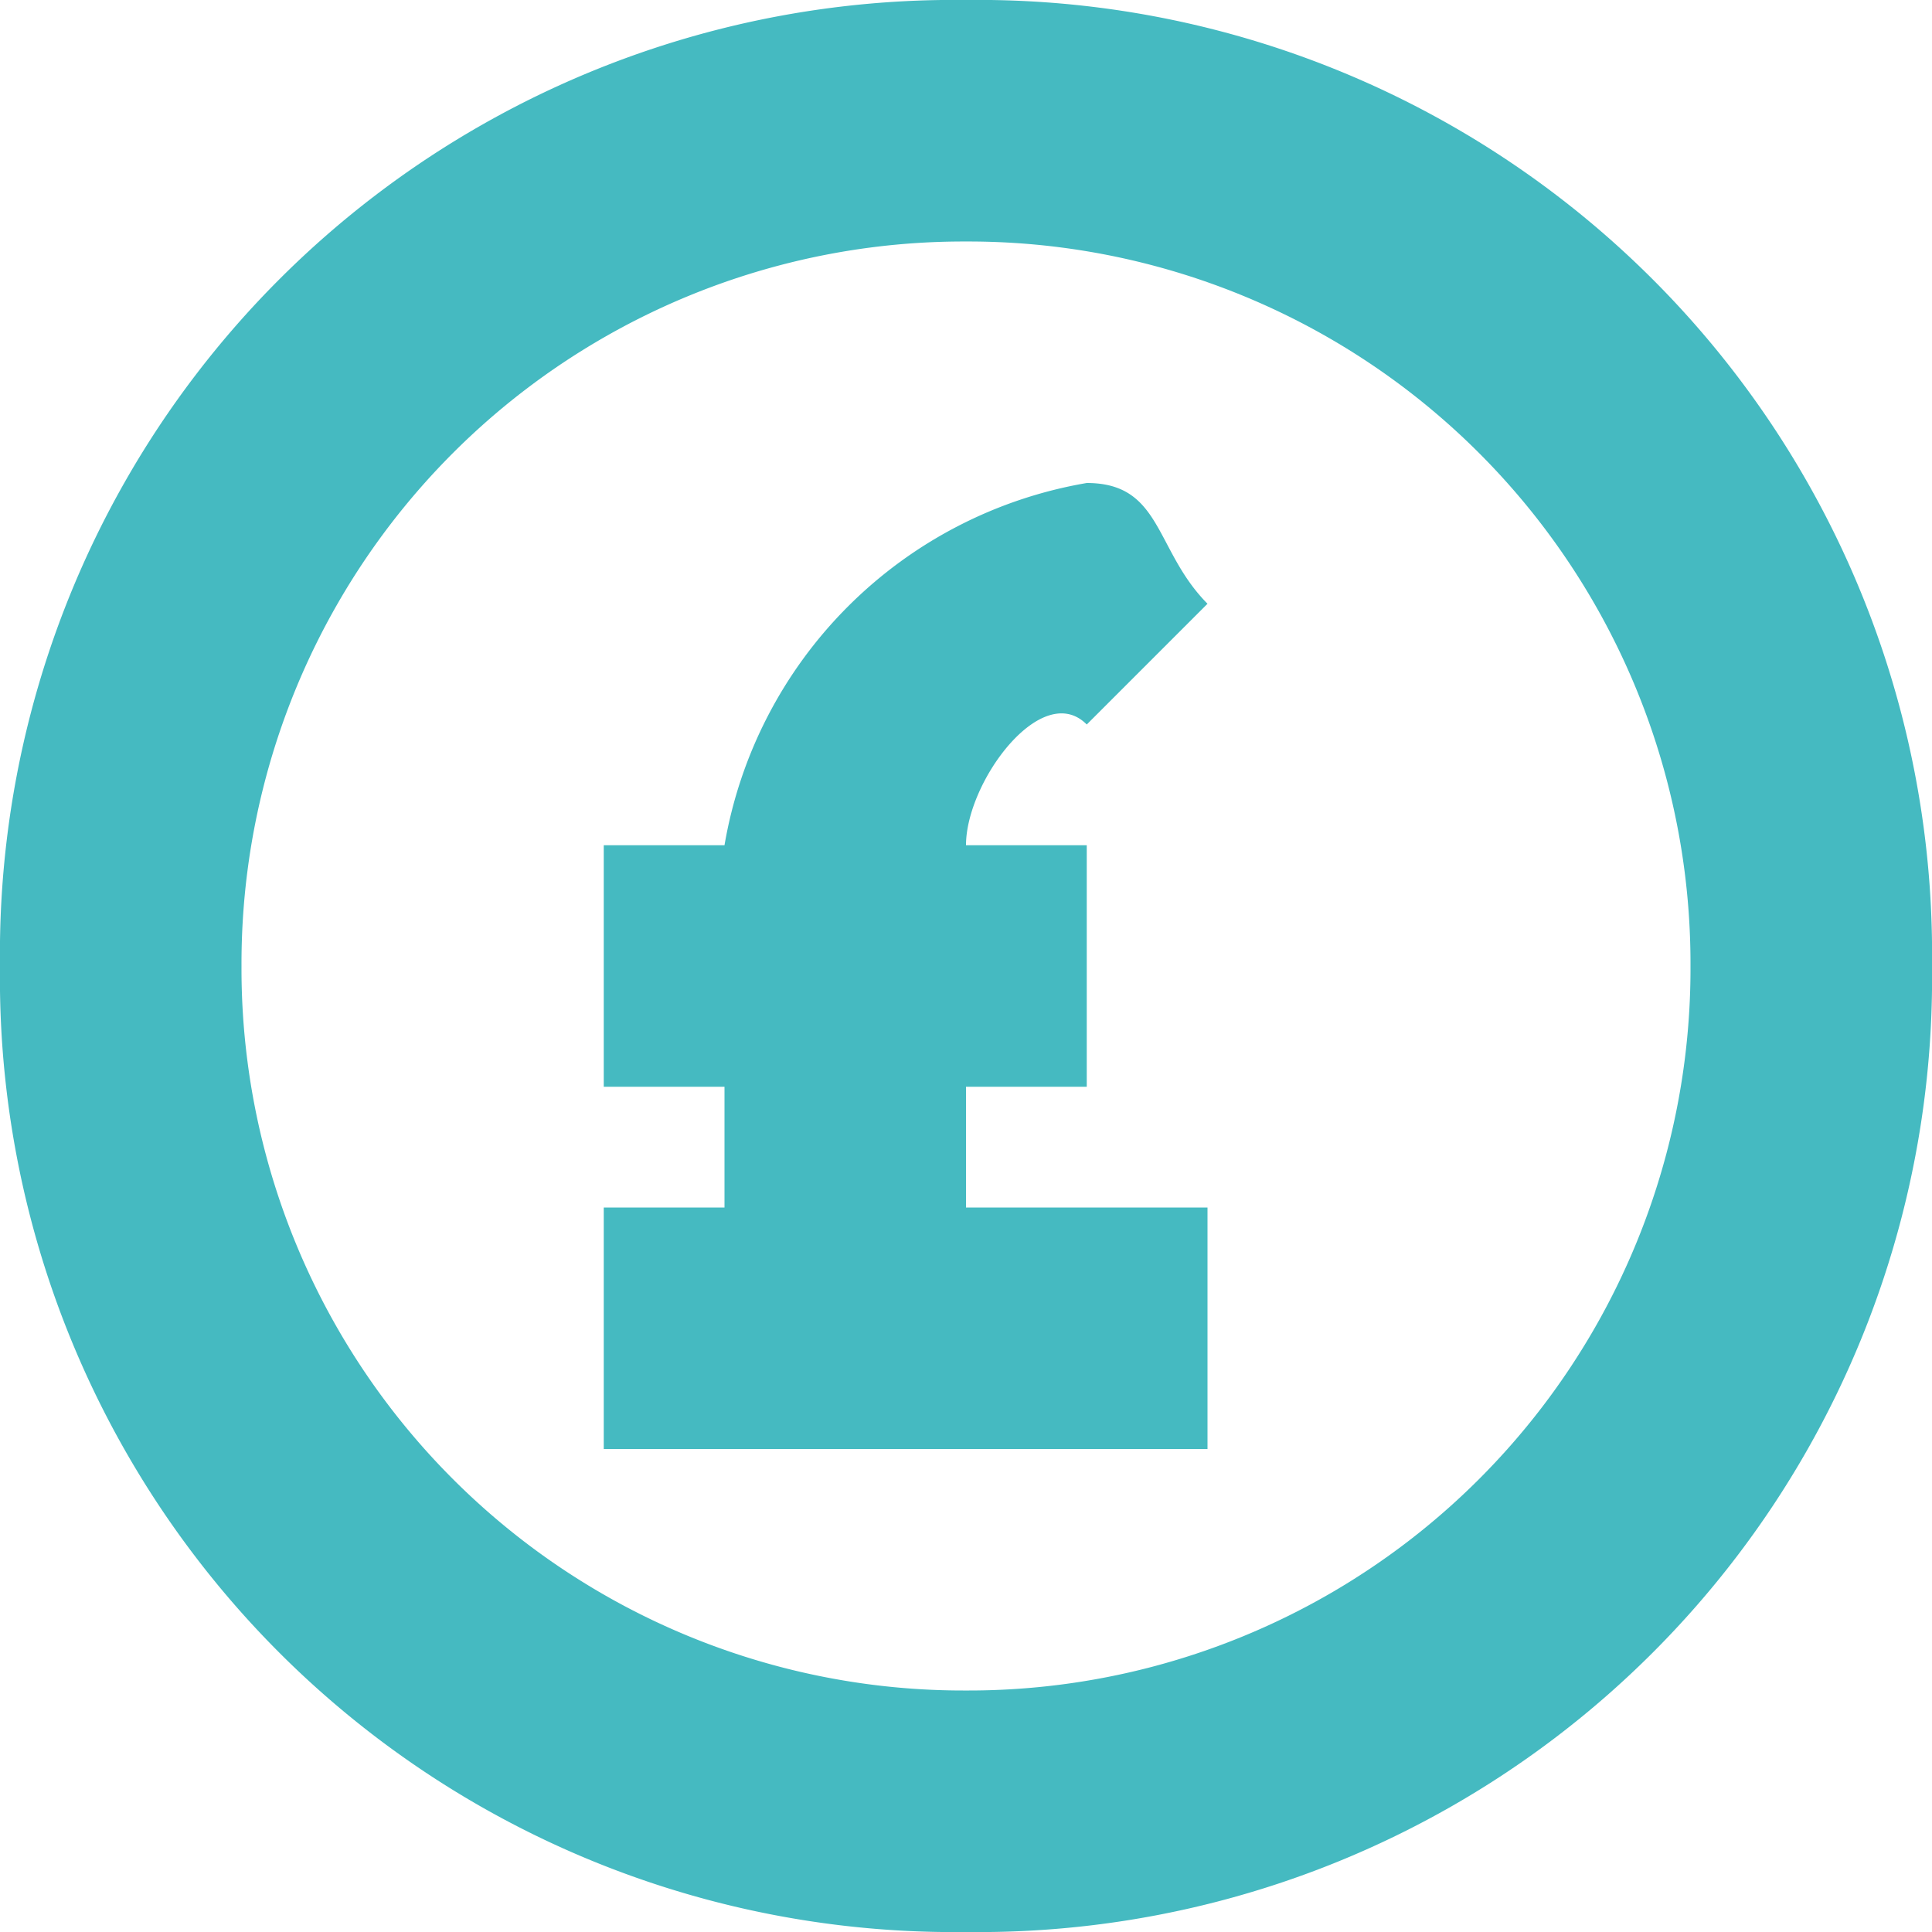 <svg xmlns="http://www.w3.org/2000/svg" width="16" height="16" viewBox="0 0 16 16">
  <path id="Path_958" data-name="Path 958" d="M-29.56,353.168h2v2h-5v-2h1v-1h-1v-2h1a3.67,3.67,0,0,1,3-3c.625,0,.561.557,1,1l-1,1c-.371-.373-1,.474-1,1h1v2h-1Zm0,4a5.978,5.978,0,0,1-6-6,5.98,5.98,0,0,1,6-6,5.98,5.98,0,0,1,6,6,5.978,5.978,0,0,1-6,6m0-14a7.9,7.9,0,0,0-8,8,7.9,7.9,0,0,0,8,8,7.9,7.9,0,0,0,8-8,7.9,7.9,0,0,0-8-8" transform="translate(37.56 -343.168)" fill="#45bac1"/>
</svg>
